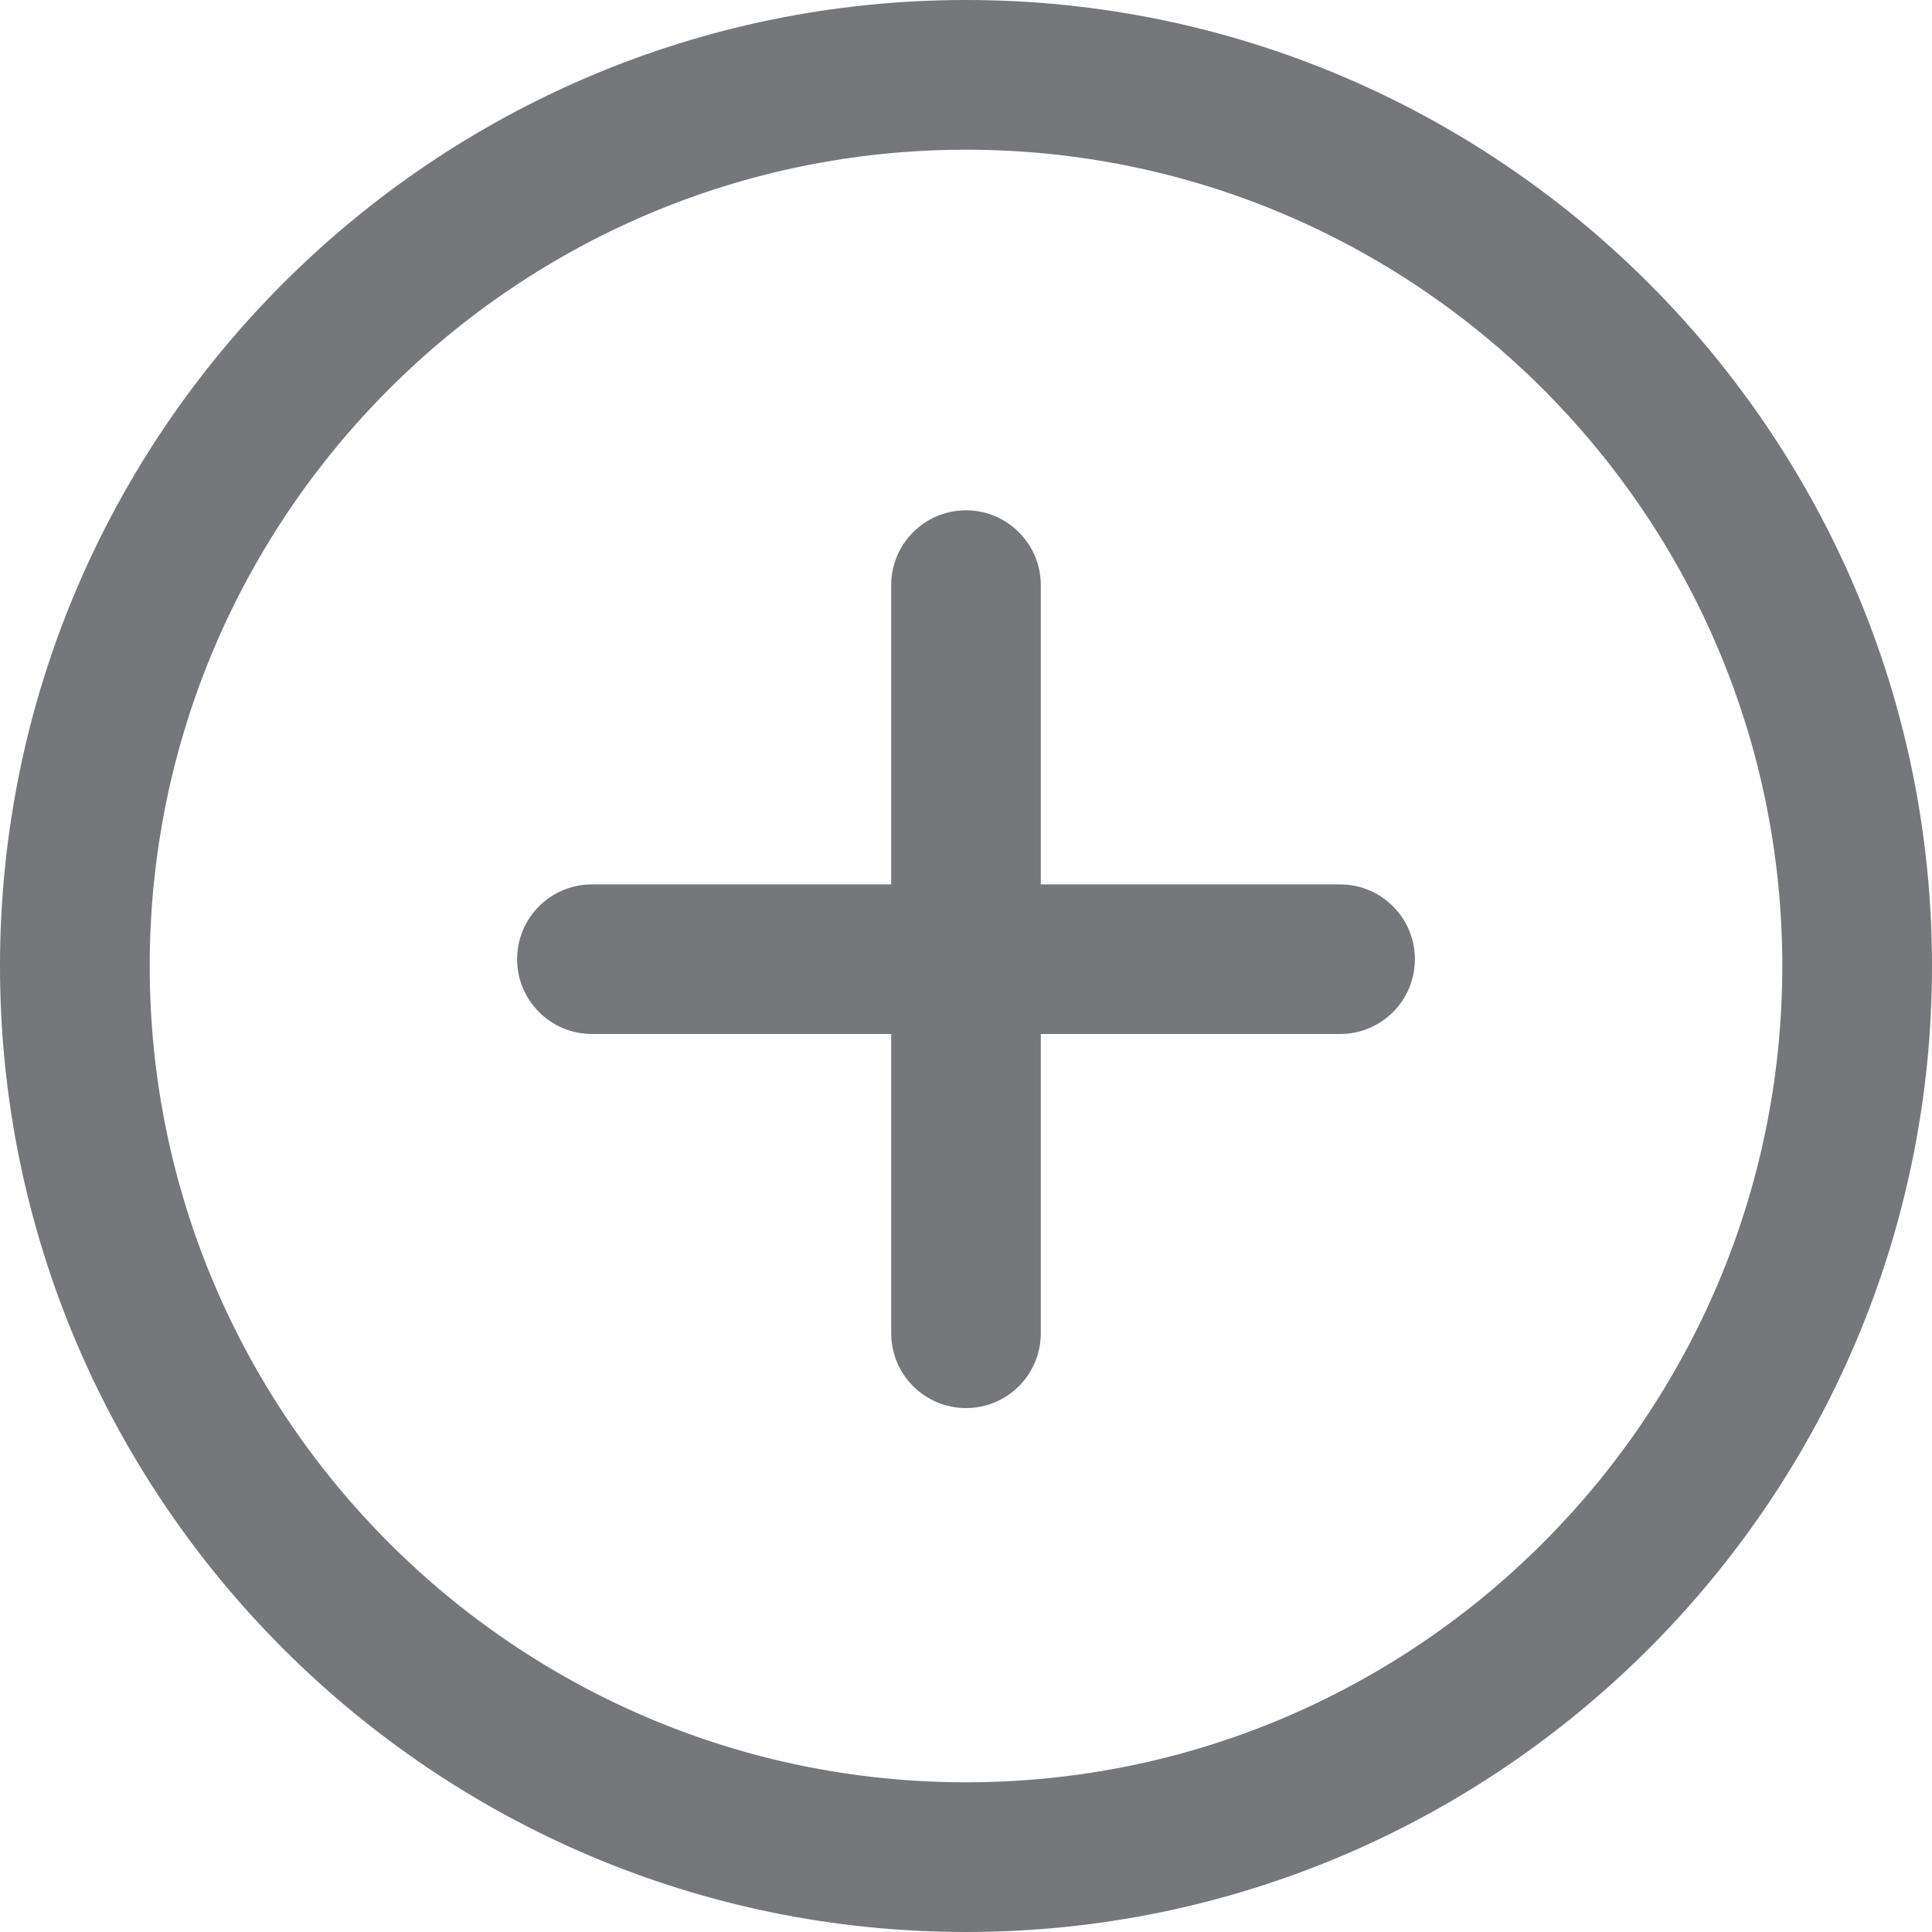 <?xml version="1.0" encoding="UTF-8"?>
<svg id="Layer_1" xmlns="http://www.w3.org/2000/svg" version="1.1" viewBox="0 0 153.44 153.44">
  <!-- Generator: Adobe Illustrator 29.1.0, SVG Export Plug-In . SVG Version: 2.1.0 Build 142)  -->
  <defs>
    <style>
      .st0 {
        fill: #76777a;
      }
    </style>
  </defs>
  <path class="st0" d="M76.72,0C34.41,0,0,34.41,0,76.72s34.41,76.72,76.72,76.72,76.72-34.42,76.72-76.72S119.03,0,76.72,0ZM76.72,141.55c-35.75,0-64.83-29.08-64.83-64.83S40.97,11.89,76.72,11.89s64.83,29.08,64.83,64.83-29.08,64.83-64.83,64.83Z"/>
  <path class="st0" d="M106.43,70.24h-23.77v-23.77c0-3.28-2.66-5.94-5.94-5.94s-5.94,2.66-5.94,5.94v23.77h-23.77c-3.29,0-5.94,2.66-5.94,5.94s2.66,5.94,5.94,5.94h23.77v23.77c0,3.28,2.66,5.94,5.94,5.94s5.94-2.66,5.94-5.94v-23.77h23.77c3.29,0,5.94-2.66,5.94-5.94s-2.66-5.94-5.94-5.94Z"/>
</svg>